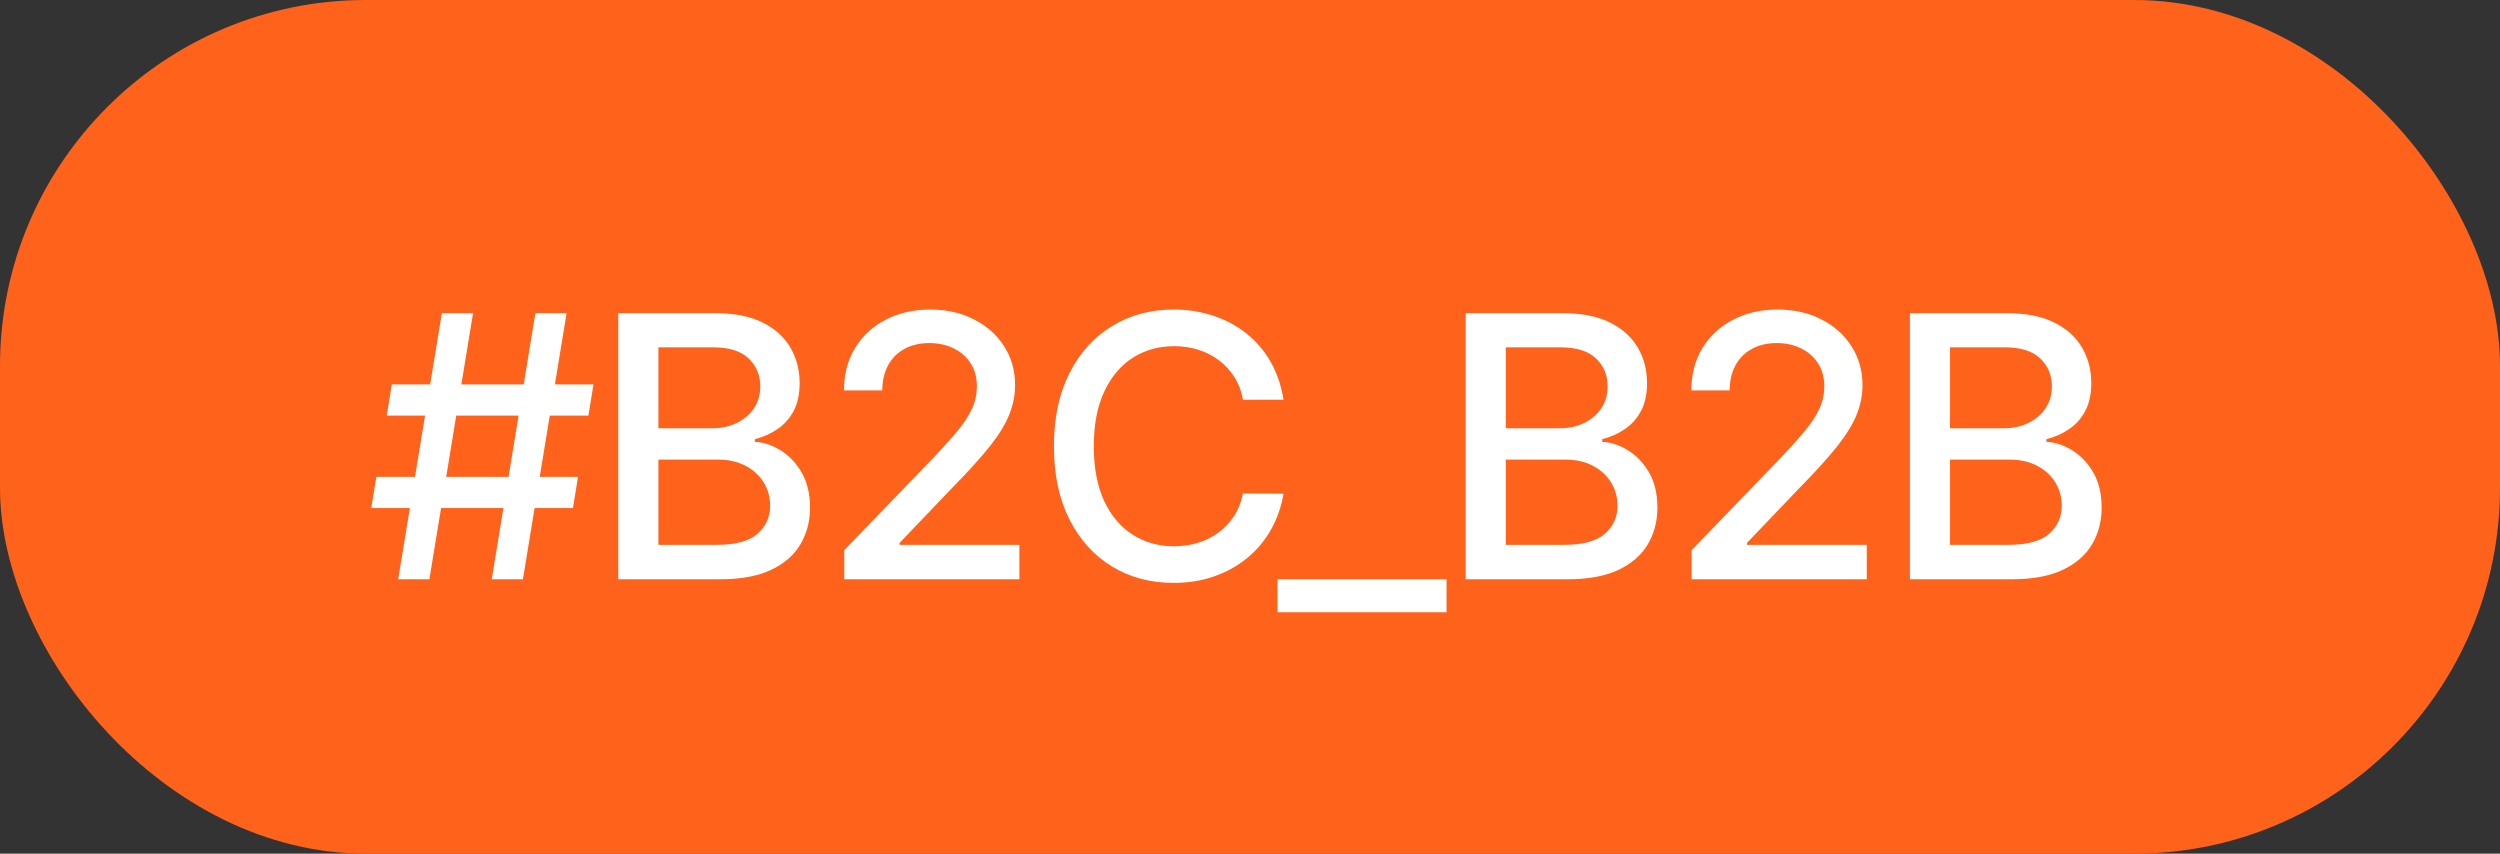 <?xml version="1.0" encoding="UTF-8"?> <svg xmlns="http://www.w3.org/2000/svg" width="82" height="28" viewBox="0 0 82 28" fill="none"><rect x="0" y="0" width="82" height="28" fill="#333333" stroke="none"/><rect width="82" height="28" rx="12" fill="#FF621B"></rect><path d="M16.129 19L17.561 10.273H18.584L17.152 19H16.129ZM12.179 16.665L12.345 15.642H18.959L18.793 16.665H12.179ZM13.061 19L14.493 10.273H15.516L14.084 19H13.061ZM12.686 13.631L12.852 12.608H19.466L19.3 13.631H12.686ZM20.279 19V10.273H23.476C24.095 10.273 24.608 10.375 25.014 10.579C25.42 10.781 25.724 11.055 25.926 11.402C26.127 11.746 26.228 12.133 26.228 12.565C26.228 12.929 26.162 13.236 26.028 13.486C25.895 13.733 25.715 13.932 25.491 14.082C25.27 14.23 25.025 14.338 24.758 14.406V14.492C25.048 14.506 25.331 14.599 25.606 14.773C25.884 14.943 26.115 15.186 26.297 15.501C26.478 15.817 26.569 16.2 26.569 16.652C26.569 17.098 26.464 17.499 26.254 17.854C26.047 18.206 25.726 18.486 25.291 18.693C24.856 18.898 24.301 19 23.625 19H20.279ZM21.596 17.871H23.497C24.127 17.871 24.579 17.749 24.852 17.504C25.125 17.26 25.261 16.954 25.261 16.588C25.261 16.312 25.191 16.06 25.052 15.829C24.913 15.599 24.714 15.416 24.456 15.28C24.2 15.143 23.896 15.075 23.544 15.075H21.596V17.871ZM21.596 14.048H23.36C23.656 14.048 23.922 13.992 24.157 13.878C24.396 13.764 24.585 13.605 24.724 13.401C24.866 13.193 24.937 12.949 24.937 12.668C24.937 12.307 24.811 12.004 24.558 11.76C24.305 11.516 23.917 11.393 23.395 11.393H21.596V14.048ZM27.692 19V18.046L30.645 14.986C30.96 14.653 31.22 14.362 31.425 14.112C31.632 13.859 31.787 13.619 31.889 13.392C31.991 13.165 32.042 12.923 32.042 12.668C32.042 12.378 31.974 12.128 31.838 11.918C31.702 11.704 31.515 11.541 31.28 11.428C31.044 11.311 30.778 11.253 30.483 11.253C30.17 11.253 29.898 11.317 29.665 11.445C29.432 11.572 29.253 11.753 29.128 11.986C29.003 12.219 28.94 12.492 28.94 12.804H27.683C27.683 12.273 27.805 11.808 28.05 11.411C28.294 11.013 28.629 10.704 29.055 10.486C29.481 10.264 29.966 10.153 30.508 10.153C31.057 10.153 31.54 10.263 31.957 10.482C32.378 10.697 32.706 10.993 32.942 11.368C33.178 11.74 33.295 12.161 33.295 12.629C33.295 12.953 33.234 13.27 33.112 13.579C32.993 13.889 32.784 14.234 32.486 14.615C32.187 14.993 31.773 15.452 31.241 15.992L29.507 17.807V17.871H33.436V19H27.692ZM42.099 13.111H40.769C40.718 12.827 40.623 12.577 40.484 12.361C40.345 12.145 40.174 11.962 39.972 11.811C39.771 11.661 39.545 11.547 39.295 11.47C39.048 11.393 38.785 11.355 38.507 11.355C38.004 11.355 37.553 11.482 37.156 11.734C36.761 11.987 36.448 12.358 36.218 12.847C35.991 13.335 35.877 13.932 35.877 14.636C35.877 15.347 35.991 15.946 36.218 16.435C36.448 16.923 36.762 17.293 37.16 17.543C37.558 17.793 38.005 17.918 38.502 17.918C38.778 17.918 39.039 17.881 39.286 17.807C39.536 17.73 39.762 17.618 39.964 17.47C40.166 17.322 40.336 17.142 40.475 16.929C40.617 16.713 40.715 16.466 40.769 16.188L42.099 16.192C42.028 16.621 41.89 17.016 41.686 17.376C41.484 17.734 41.224 18.044 40.906 18.305C40.59 18.564 40.23 18.764 39.823 18.906C39.417 19.048 38.974 19.119 38.494 19.119C37.738 19.119 37.065 18.94 36.474 18.582C35.883 18.222 35.417 17.706 35.076 17.035C34.738 16.365 34.569 15.565 34.569 14.636C34.569 13.704 34.74 12.905 35.081 12.237C35.421 11.567 35.887 11.053 36.478 10.695C37.069 10.334 37.741 10.153 38.494 10.153C38.957 10.153 39.389 10.22 39.789 10.354C40.193 10.484 40.555 10.678 40.876 10.933C41.197 11.186 41.463 11.496 41.673 11.862C41.883 12.226 42.025 12.642 42.099 13.111ZM47.447 19V20.082H41.903V19H47.447ZM48.074 19V10.273H51.27C51.889 10.273 52.402 10.375 52.808 10.579C53.214 10.781 53.518 11.055 53.72 11.402C53.922 11.746 54.023 12.133 54.023 12.565C54.023 12.929 53.956 13.236 53.822 13.486C53.689 13.733 53.51 13.932 53.285 14.082C53.064 14.23 52.819 14.338 52.552 14.406V14.492C52.842 14.506 53.125 14.599 53.4 14.773C53.679 14.943 53.909 15.186 54.091 15.501C54.273 15.817 54.363 16.2 54.363 16.652C54.363 17.098 54.258 17.499 54.048 17.854C53.841 18.206 53.52 18.486 53.085 18.693C52.65 18.898 52.095 19 51.419 19H48.074ZM49.39 17.871H51.291C51.922 17.871 52.373 17.749 52.646 17.504C52.919 17.26 53.055 16.954 53.055 16.588C53.055 16.312 52.986 16.06 52.846 15.829C52.707 15.599 52.508 15.416 52.25 15.28C51.994 15.143 51.69 15.075 51.338 15.075H49.39V17.871ZM49.39 14.048H51.155C51.45 14.048 51.716 13.992 51.952 13.878C52.19 13.764 52.379 13.605 52.518 13.401C52.66 13.193 52.731 12.949 52.731 12.668C52.731 12.307 52.605 12.004 52.352 11.76C52.099 11.516 51.711 11.393 51.189 11.393H49.39V14.048ZM55.486 19V18.046L58.439 14.986C58.754 14.653 59.014 14.362 59.219 14.112C59.426 13.859 59.581 13.619 59.683 13.392C59.786 13.165 59.837 12.923 59.837 12.668C59.837 12.378 59.769 12.128 59.632 11.918C59.496 11.704 59.31 11.541 59.074 11.428C58.838 11.311 58.572 11.253 58.277 11.253C57.965 11.253 57.692 11.317 57.459 11.445C57.226 11.572 57.047 11.753 56.922 11.986C56.797 12.219 56.734 12.492 56.734 12.804H55.477C55.477 12.273 55.599 11.808 55.844 11.411C56.088 11.013 56.423 10.704 56.849 10.486C57.276 10.264 57.76 10.153 58.303 10.153C58.851 10.153 59.334 10.263 59.752 10.482C60.172 10.697 60.5 10.993 60.736 11.368C60.972 11.74 61.09 12.161 61.09 12.629C61.09 12.953 61.029 13.27 60.906 13.579C60.787 13.889 60.578 14.234 60.28 14.615C59.982 14.993 59.567 15.452 59.036 15.992L57.301 17.807V17.871H61.23V19H55.486ZM62.645 19V10.273H65.841C66.46 10.273 66.973 10.375 67.379 10.579C67.785 10.781 68.089 11.055 68.291 11.402C68.493 11.746 68.594 12.133 68.594 12.565C68.594 12.929 68.527 13.236 68.393 13.486C68.26 13.733 68.081 13.932 67.856 14.082C67.635 14.23 67.39 14.338 67.123 14.406V14.492C67.413 14.506 67.696 14.599 67.971 14.773C68.25 14.943 68.48 15.186 68.662 15.501C68.844 15.817 68.934 16.2 68.934 16.652C68.934 17.098 68.829 17.499 68.619 17.854C68.412 18.206 68.091 18.486 67.656 18.693C67.221 18.898 66.666 19 65.99 19H62.645ZM63.961 17.871H65.862C66.493 17.871 66.944 17.749 67.217 17.504C67.49 17.26 67.626 16.954 67.626 16.588C67.626 16.312 67.556 16.06 67.417 15.829C67.278 15.599 67.079 15.416 66.821 15.28C66.565 15.143 66.261 15.075 65.909 15.075H63.961V17.871ZM63.961 14.048H65.726C66.021 14.048 66.287 13.992 66.522 13.878C66.761 13.764 66.95 13.605 67.089 13.401C67.231 13.193 67.302 12.949 67.302 12.668C67.302 12.307 67.176 12.004 66.923 11.76C66.67 11.516 66.282 11.393 65.76 11.393H63.961V14.048Z" fill="white"></path></svg> 